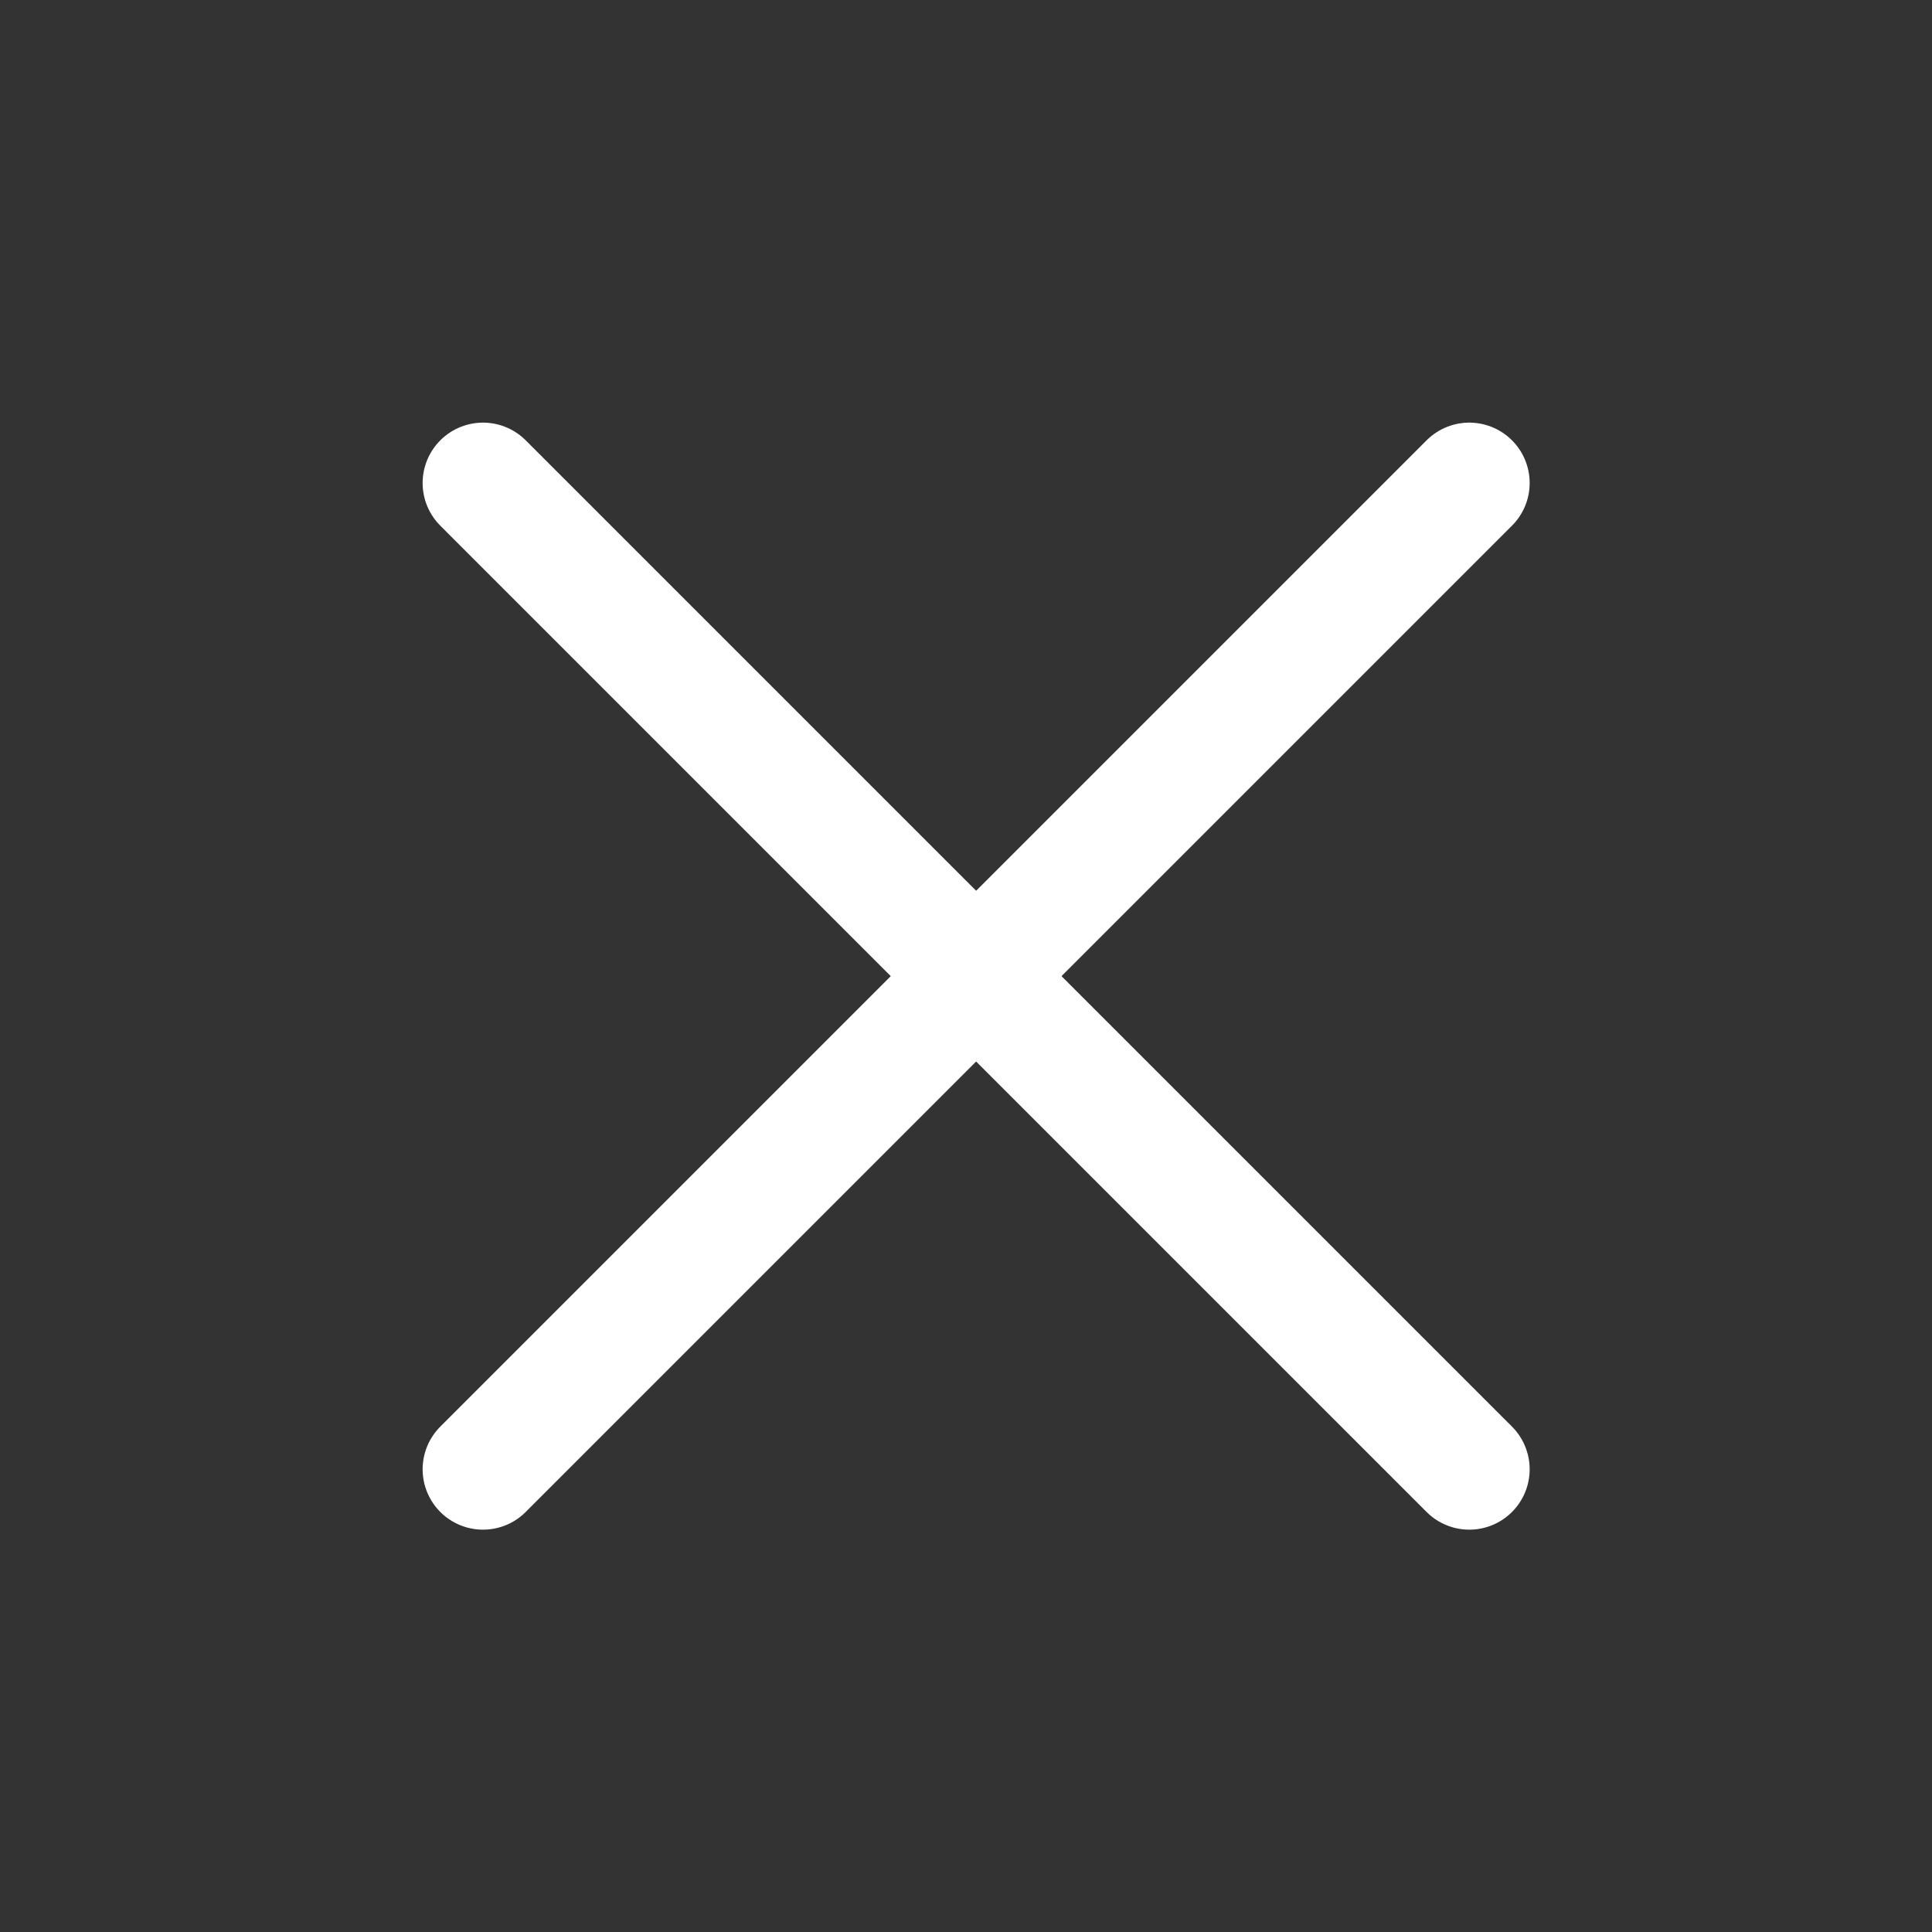 <svg width="24" height="24" viewBox="0 0 24 24" fill="none" xmlns="http://www.w3.org/2000/svg">
<rect x="0" y="0" width="24" height="24" fill="#333333" stroke="none"/>
<path d="M18.252 6L6 18.252" stroke="white" stroke-width="1.5" stroke-linecap="round" stroke-linejoin="round"/>
<path d="M6 6L18.252 18.252" stroke="white" stroke-width="1.5" stroke-linecap="round" stroke-linejoin="round"/>
</svg>
